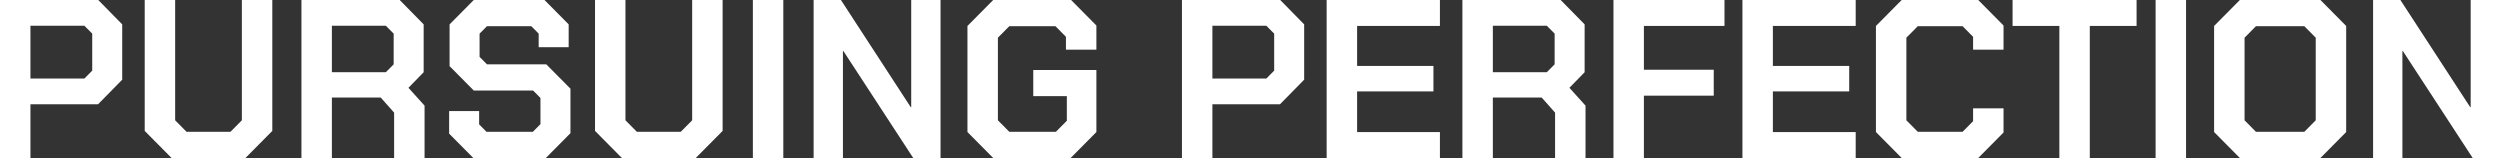 <svg width="538" height="34" viewBox="0 0 538 34" fill="none" xmlns="http://www.w3.org/2000/svg">
<rect x="0" y="0" width="538" height="34" fill="#333333" stroke="none"/>
<path d="M0 0H21.147L26.301 5.246V17.146L21.099 22.44H6.551V34H0V0ZM18.16 16.903L19.846 15.203V7.237L18.16 5.537H6.551V16.903H18.16Z" fill="white"/>
<path d="M31.142 28.171V0H37.693V25.889L40.15 28.366H49.591L52.048 25.889V0H58.599V28.171L52.819 34H36.922L31.142 28.171Z" fill="white"/>
<path d="M91.365 22.731V34H84.814V24.237L81.923 20.983H71.422V34H64.871V0H86.018L91.172 5.246V15.543L87.897 18.894L91.365 22.731ZM71.422 15.543H83.031L84.717 13.843V7.237L83.031 5.537H71.422V15.543Z" fill="white"/>
<path d="M96.654 28.754V23.897H103.109V26.763L104.699 28.366H114.67L116.308 26.714V21.08L114.718 19.477H101.953L96.751 14.231V5.246L101.953 0H117.175L122.377 5.246V10.151H115.923V7.237L114.333 5.634H104.795L103.205 7.237V12.24L104.795 13.843H117.56L122.763 19.089V28.657L117.464 34H101.857L96.654 28.754Z" fill="white"/>
<path d="M128.048 28.171V0H134.599V25.889L137.056 28.366H146.498L148.954 25.889V0H155.506V28.171L149.725 34H133.829L128.048 28.171Z" fill="white"/>
<path d="M162.018 0H168.569V34H162.018V0Z" fill="white"/>
<path d="M175.09 0H180.967L195.996 23.071H196.093V0H202.403V34H196.526L181.497 10.977H181.4V34H175.09V0Z" fill="white"/>
<path d="M208.196 28.414V5.586L213.736 0H230.499L235.943 5.489V10.686H229.391V7.917L227.127 5.634H217.204L214.747 8.111V25.889L217.204 28.366H227.224L229.584 25.986V20.691H222.358V15.057H235.943V28.414L230.403 34H213.736L208.196 28.414Z" fill="white"/>
<path d="M254.356 0H275.503L280.657 5.246V17.146L275.455 22.44H260.907V34H254.356V0ZM272.516 16.903L274.202 15.203V7.237L272.516 5.537H260.907V16.903H272.516Z" fill="white"/>
<path d="M285.497 0H309.872V5.586H292.049V14.183H308.475V19.671H292.049V28.414H309.872V34H285.497V0Z" fill="white"/>
<path d="M341.204 22.731V34H334.653V24.237L331.763 20.983H321.262V34H314.71V0H335.857L341.012 5.246V15.543L337.736 18.894L341.204 22.731ZM321.262 15.543H332.871L334.557 13.843V7.237L332.871 5.537H321.262V15.543Z" fill="white"/>
<path d="M347.216 0H371.109V5.586H353.768V15.009H368.797V20.594H353.768V34H347.216V0Z" fill="white"/>
<path d="M374.971 0H399.346V5.586H381.522V14.183H397.949V19.671H381.522V28.414H399.346V34H374.971V0Z" fill="white"/>
<path d="M403.702 28.414V5.586L409.242 0H425.717L431.16 5.489V10.686H424.609V7.917L422.345 5.634H412.71L410.254 8.111V25.889L412.71 28.366H422.345L424.609 26.083V23.314H431.16V28.511L425.717 34H409.242L403.702 28.414Z" fill="white"/>
<path d="M443.173 5.586H433.106V0H459.792V5.586H449.725V34H443.173V5.586Z" fill="white"/>
<path d="M463.886 0H470.437V34H463.886V0Z" fill="white"/>
<path d="M476.476 28.414V5.586L482.016 0H499.358L504.897 5.586V28.414L499.358 34H482.016L476.476 28.414ZM495.889 28.366L498.346 25.889V8.111L495.889 5.634H485.484L483.028 8.111V25.889L485.484 28.366H495.889Z" fill="white"/>
<path d="M510.687 0H516.564L531.593 23.071H531.69V0H538V34H532.123L517.094 10.977H516.997V34H510.687V0Z" fill="white"/>
</svg>
